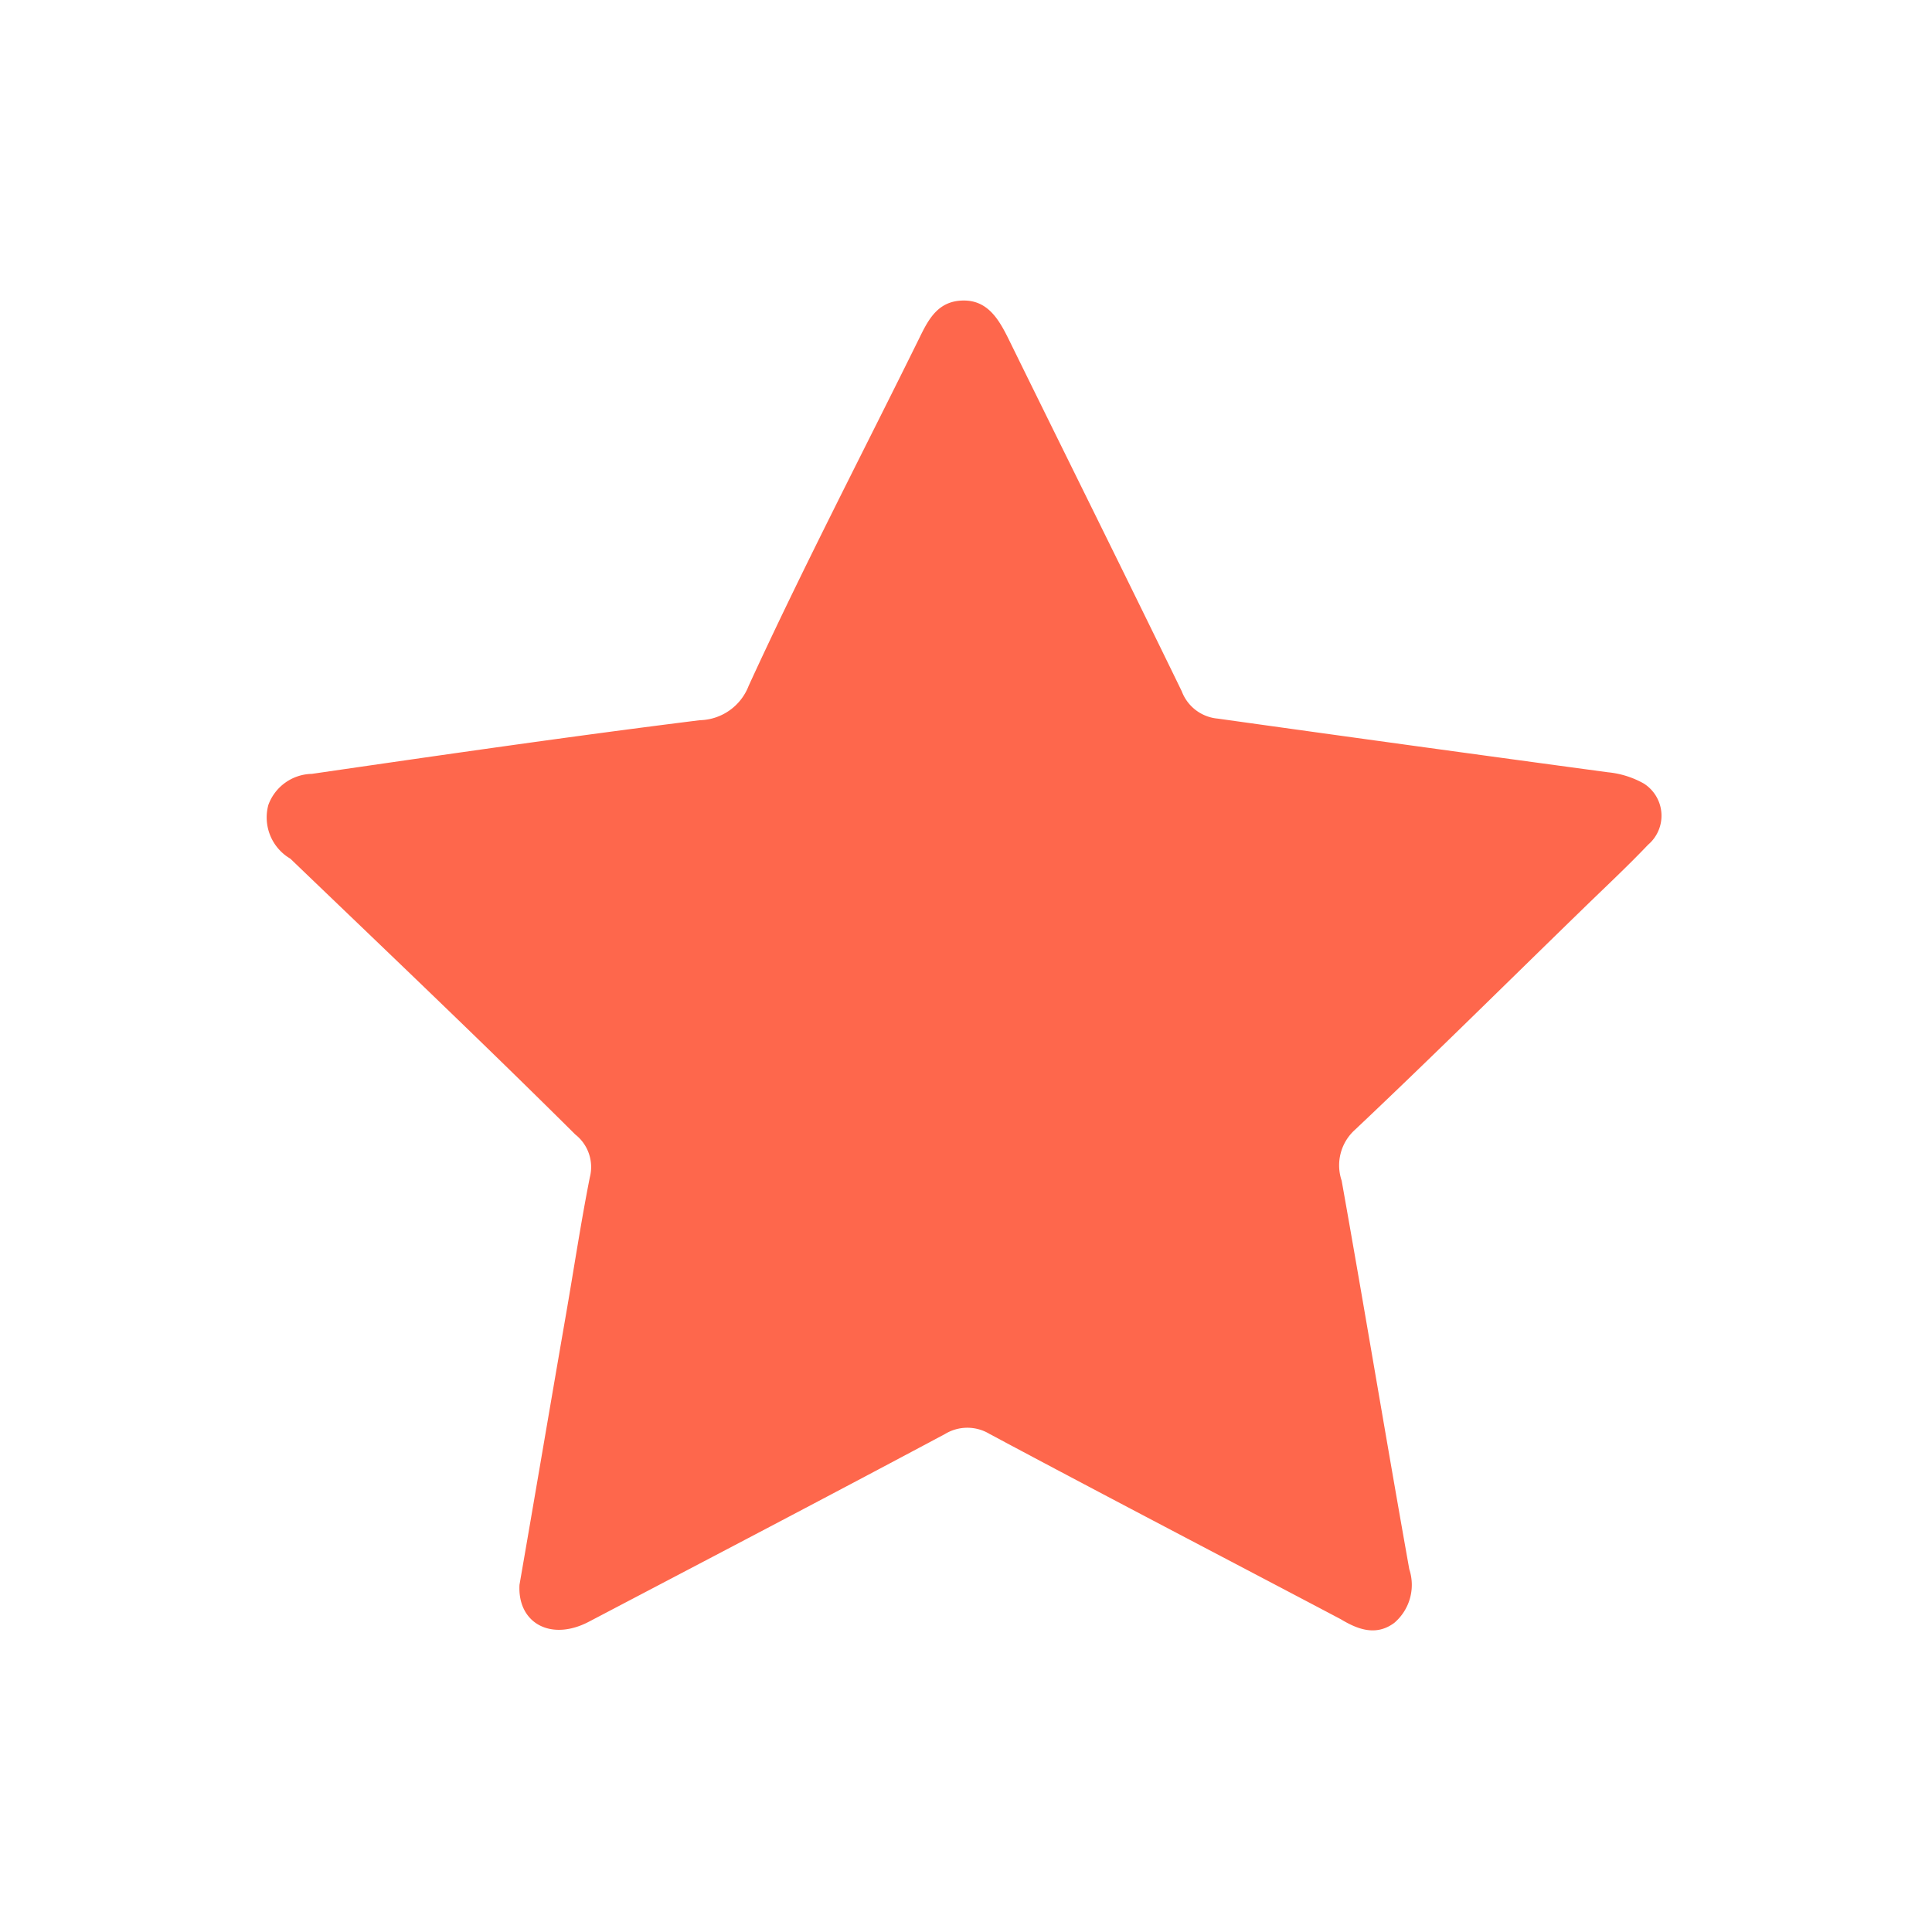 <svg id="Layer_1" data-name="Layer 1" xmlns="http://www.w3.org/2000/svg" viewBox="0 0 36 36"><defs><style>.cls-1{fill:#fe674c;}</style></defs><path class="cls-1" d="M9.68,29.53c.29-1.67.57-3.33.86-5,.15-.86.28-1.73.45-2.59a.77.77,0,0,0-.27-.8C9,19.43,7.18,17.7,5.41,16A.89.89,0,0,1,5,15a.88.88,0,0,1,.81-.58c2.41-.35,4.82-.7,7.23-1a1,1,0,0,0,.91-.64c1-2.18,2.12-4.33,3.19-6.5.17-.35.35-.67.8-.68s.66.33.84.69c1.08,2.2,2.17,4.39,3.24,6.59a.79.79,0,0,0,.67.51q3.64.51,7.27,1a1.7,1.7,0,0,1,.67.21.71.71,0,0,1,.08,1.14c-.4.42-.82.81-1.23,1.21-1.41,1.37-2.8,2.75-4.23,4.1A.89.89,0,0,0,25,22c.43,2.41.83,4.83,1.26,7.24a.93.93,0,0,1-.28,1c-.35.26-.7.11-1-.07-2.18-1.15-4.37-2.29-6.54-3.45a.8.8,0,0,0-.83,0c-2.21,1.18-4.43,2.34-6.64,3.5C10.26,30.59,9.64,30.24,9.68,29.53Z"/></svg>